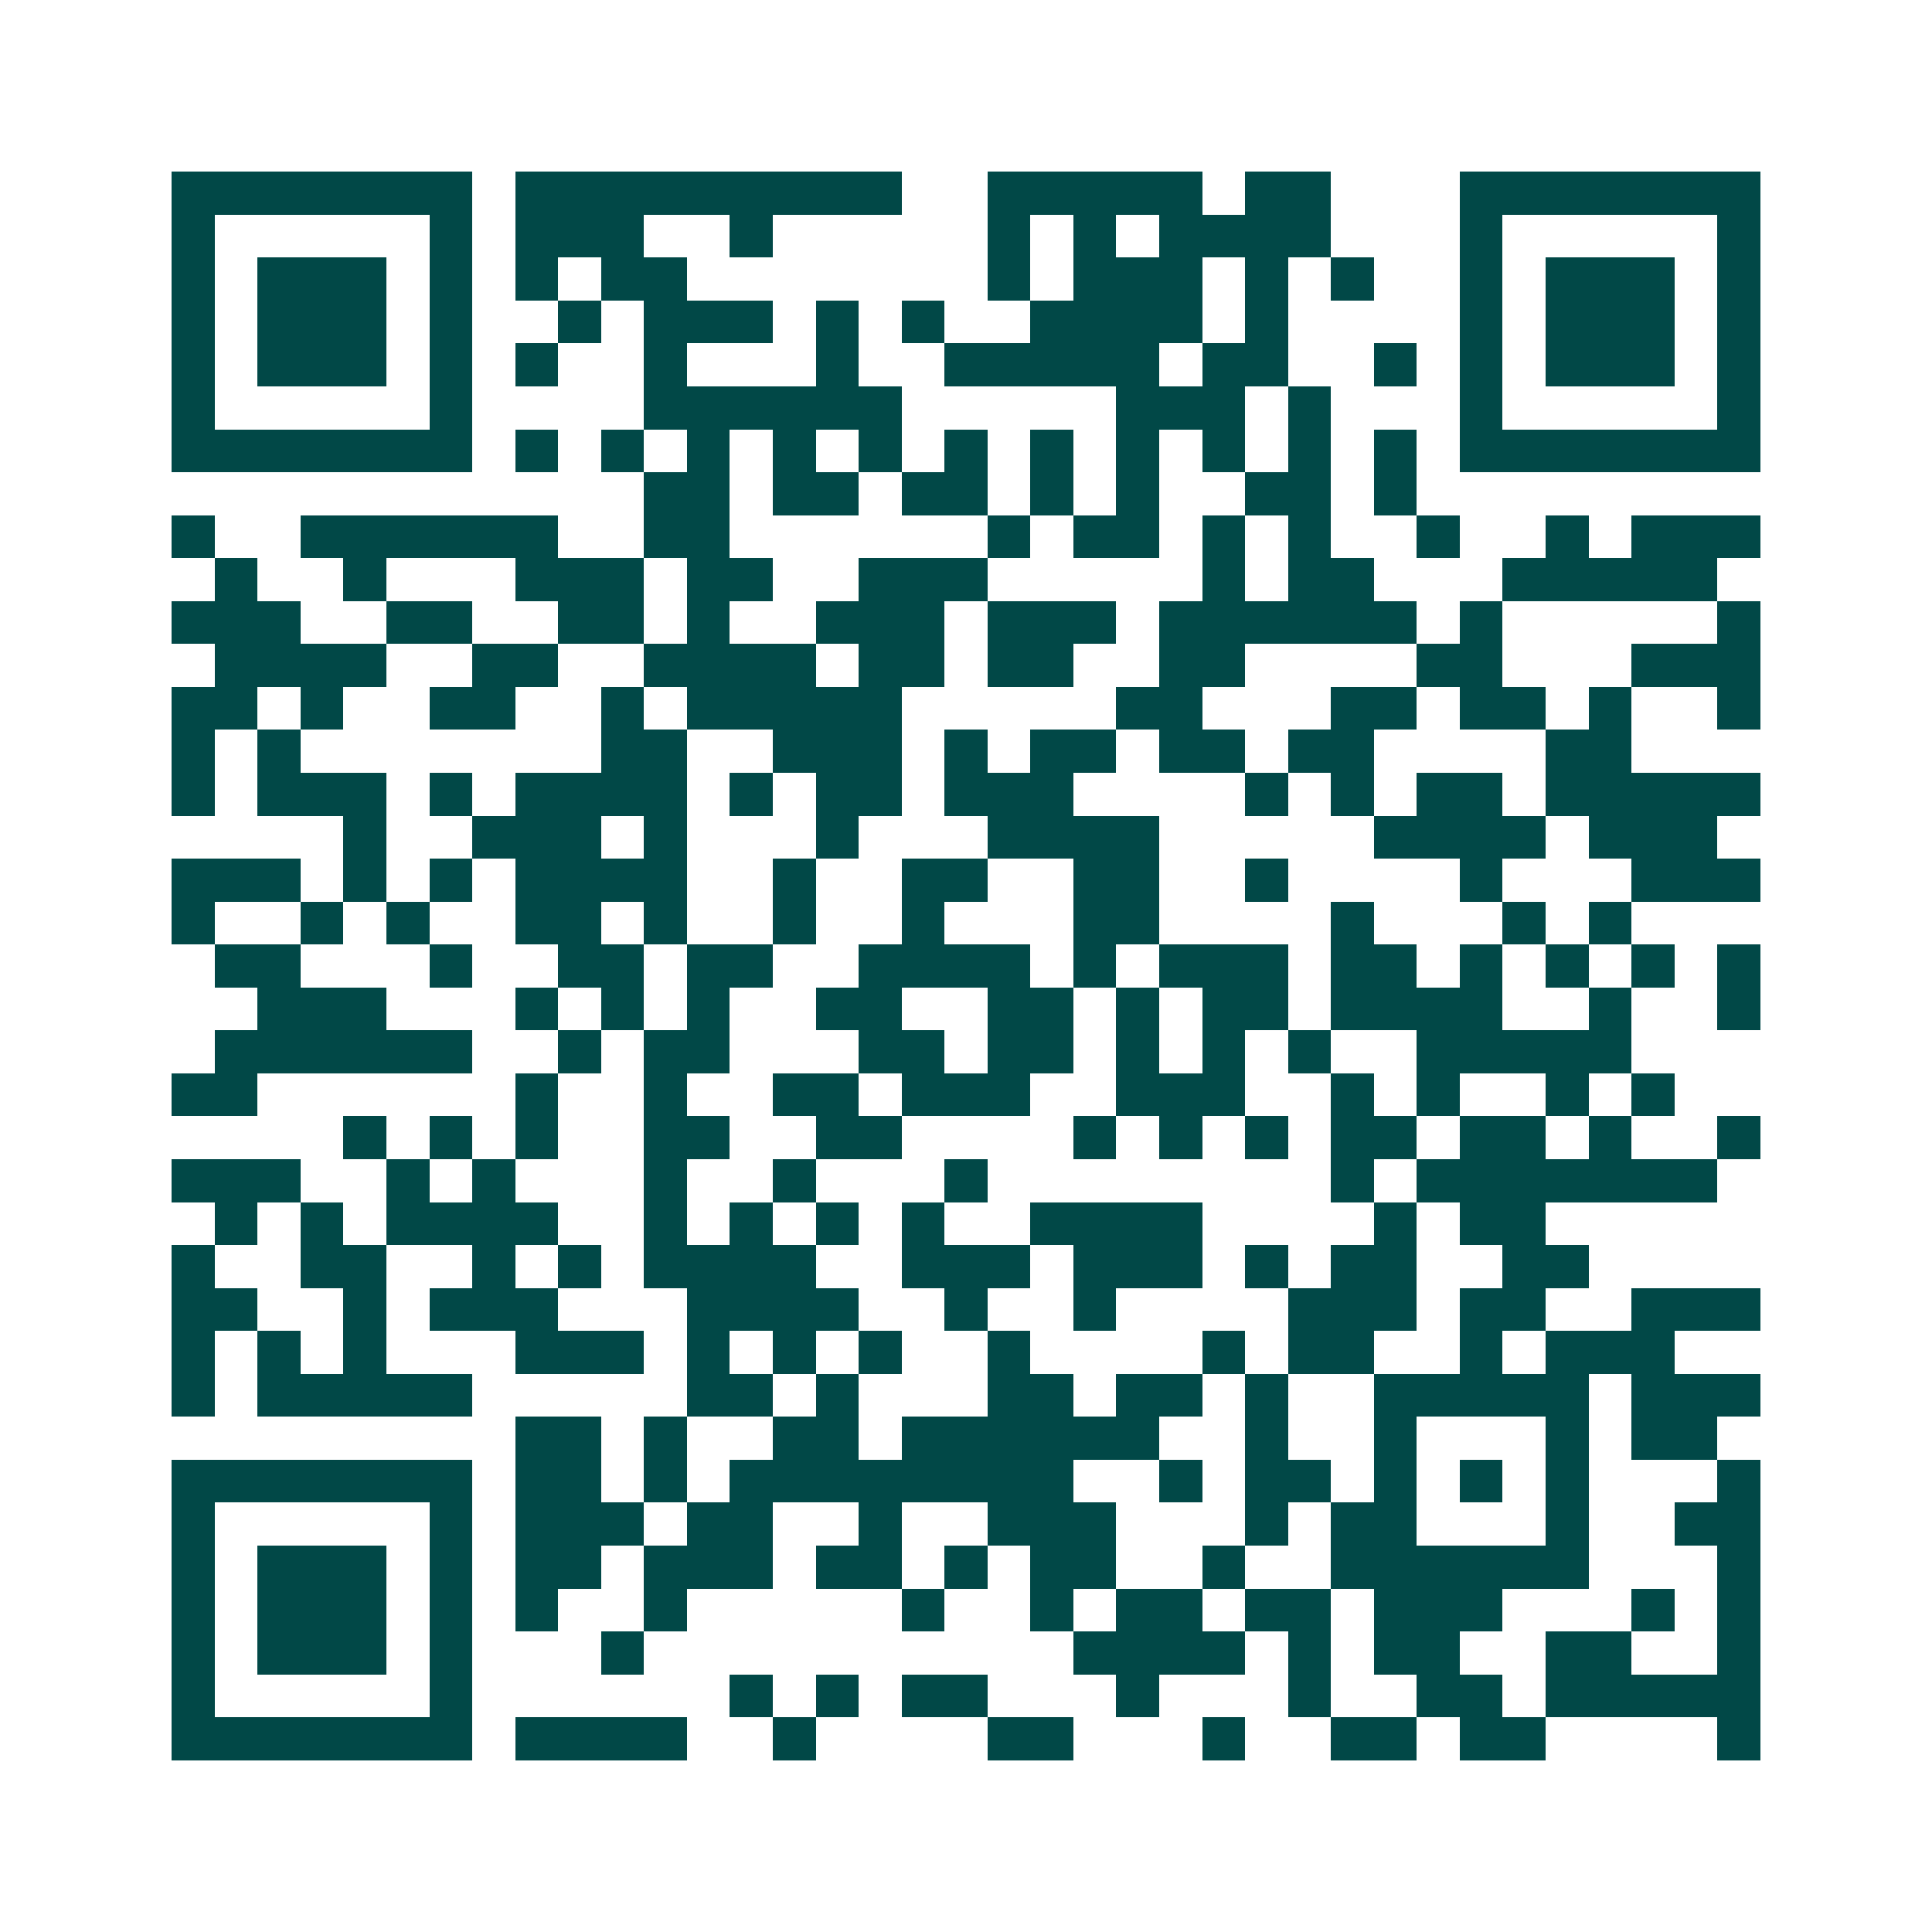 <svg xmlns="http://www.w3.org/2000/svg" width="200" height="200" viewBox="0 0 45 45" shape-rendering="crispEdges"><path fill="#ffffff" d="M0 0h45v45H0z"/><path stroke="#014847" d="M4 4.5h7m1 0h9m2 0h5m1 0h2m3 0h7M4 5.5h1m5 0h1m1 0h3m2 0h1m5 0h1m1 0h1m1 0h4m3 0h1m5 0h1M4 6.5h1m1 0h3m1 0h1m1 0h1m1 0h2m7 0h1m1 0h3m1 0h1m1 0h1m2 0h1m1 0h3m1 0h1M4 7.5h1m1 0h3m1 0h1m2 0h1m1 0h3m1 0h1m1 0h1m2 0h4m1 0h1m4 0h1m1 0h3m1 0h1M4 8.5h1m1 0h3m1 0h1m1 0h1m2 0h1m3 0h1m2 0h5m1 0h2m2 0h1m1 0h1m1 0h3m1 0h1M4 9.5h1m5 0h1m4 0h6m5 0h3m1 0h1m3 0h1m5 0h1M4 10.5h7m1 0h1m1 0h1m1 0h1m1 0h1m1 0h1m1 0h1m1 0h1m1 0h1m1 0h1m1 0h1m1 0h1m1 0h7M15 11.5h2m1 0h2m1 0h2m1 0h1m1 0h1m2 0h2m1 0h1M4 12.5h1m2 0h6m2 0h2m6 0h1m1 0h2m1 0h1m1 0h1m2 0h1m2 0h1m1 0h3M5 13.5h1m2 0h1m3 0h3m1 0h2m2 0h3m5 0h1m1 0h2m3 0h5M4 14.5h3m2 0h2m2 0h2m1 0h1m2 0h3m1 0h3m1 0h6m1 0h1m5 0h1M5 15.5h4m2 0h2m2 0h4m1 0h2m1 0h2m2 0h2m4 0h2m3 0h3M4 16.5h2m1 0h1m2 0h2m2 0h1m1 0h5m5 0h2m3 0h2m1 0h2m1 0h1m2 0h1M4 17.5h1m1 0h1m7 0h2m2 0h3m1 0h1m1 0h2m1 0h2m1 0h2m4 0h2M4 18.5h1m1 0h3m1 0h1m1 0h4m1 0h1m1 0h2m1 0h3m4 0h1m1 0h1m1 0h2m1 0h5M8 19.5h1m2 0h3m1 0h1m3 0h1m3 0h4m5 0h4m1 0h3M4 20.5h3m1 0h1m1 0h1m1 0h4m2 0h1m2 0h2m2 0h2m2 0h1m4 0h1m3 0h3M4 21.5h1m2 0h1m1 0h1m2 0h2m1 0h1m2 0h1m2 0h1m3 0h2m4 0h1m3 0h1m1 0h1M5 22.5h2m3 0h1m2 0h2m1 0h2m2 0h4m1 0h1m1 0h3m1 0h2m1 0h1m1 0h1m1 0h1m1 0h1M6 23.5h3m3 0h1m1 0h1m1 0h1m2 0h2m2 0h2m1 0h1m1 0h2m1 0h4m2 0h1m2 0h1M5 24.5h6m2 0h1m1 0h2m3 0h2m1 0h2m1 0h1m1 0h1m1 0h1m2 0h5M4 25.5h2m6 0h1m2 0h1m2 0h2m1 0h3m2 0h3m2 0h1m1 0h1m2 0h1m1 0h1M8 26.5h1m1 0h1m1 0h1m2 0h2m2 0h2m4 0h1m1 0h1m1 0h1m1 0h2m1 0h2m1 0h1m2 0h1M4 27.5h3m2 0h1m1 0h1m3 0h1m2 0h1m3 0h1m8 0h1m1 0h7M5 28.5h1m1 0h1m1 0h4m2 0h1m1 0h1m1 0h1m1 0h1m2 0h4m4 0h1m1 0h2M4 29.5h1m2 0h2m2 0h1m1 0h1m1 0h4m2 0h3m1 0h3m1 0h1m1 0h2m2 0h2M4 30.5h2m2 0h1m1 0h3m3 0h4m2 0h1m2 0h1m4 0h3m1 0h2m2 0h3M4 31.5h1m1 0h1m1 0h1m3 0h3m1 0h1m1 0h1m1 0h1m2 0h1m4 0h1m1 0h2m2 0h1m1 0h3M4 32.5h1m1 0h5m5 0h2m1 0h1m3 0h2m1 0h2m1 0h1m2 0h5m1 0h3M12 33.5h2m1 0h1m2 0h2m1 0h6m2 0h1m2 0h1m3 0h1m1 0h2M4 34.5h7m1 0h2m1 0h1m1 0h8m2 0h1m1 0h2m1 0h1m1 0h1m1 0h1m3 0h1M4 35.5h1m5 0h1m1 0h3m1 0h2m2 0h1m2 0h3m3 0h1m1 0h2m3 0h1m2 0h2M4 36.5h1m1 0h3m1 0h1m1 0h2m1 0h3m1 0h2m1 0h1m1 0h2m2 0h1m2 0h6m3 0h1M4 37.5h1m1 0h3m1 0h1m1 0h1m2 0h1m5 0h1m2 0h1m1 0h2m1 0h2m1 0h3m3 0h1m1 0h1M4 38.5h1m1 0h3m1 0h1m3 0h1m10 0h4m1 0h1m1 0h2m2 0h2m2 0h1M4 39.5h1m5 0h1m6 0h1m1 0h1m1 0h2m3 0h1m3 0h1m2 0h2m1 0h5M4 40.5h7m1 0h4m2 0h1m4 0h2m3 0h1m2 0h2m1 0h2m4 0h1"/></svg>
